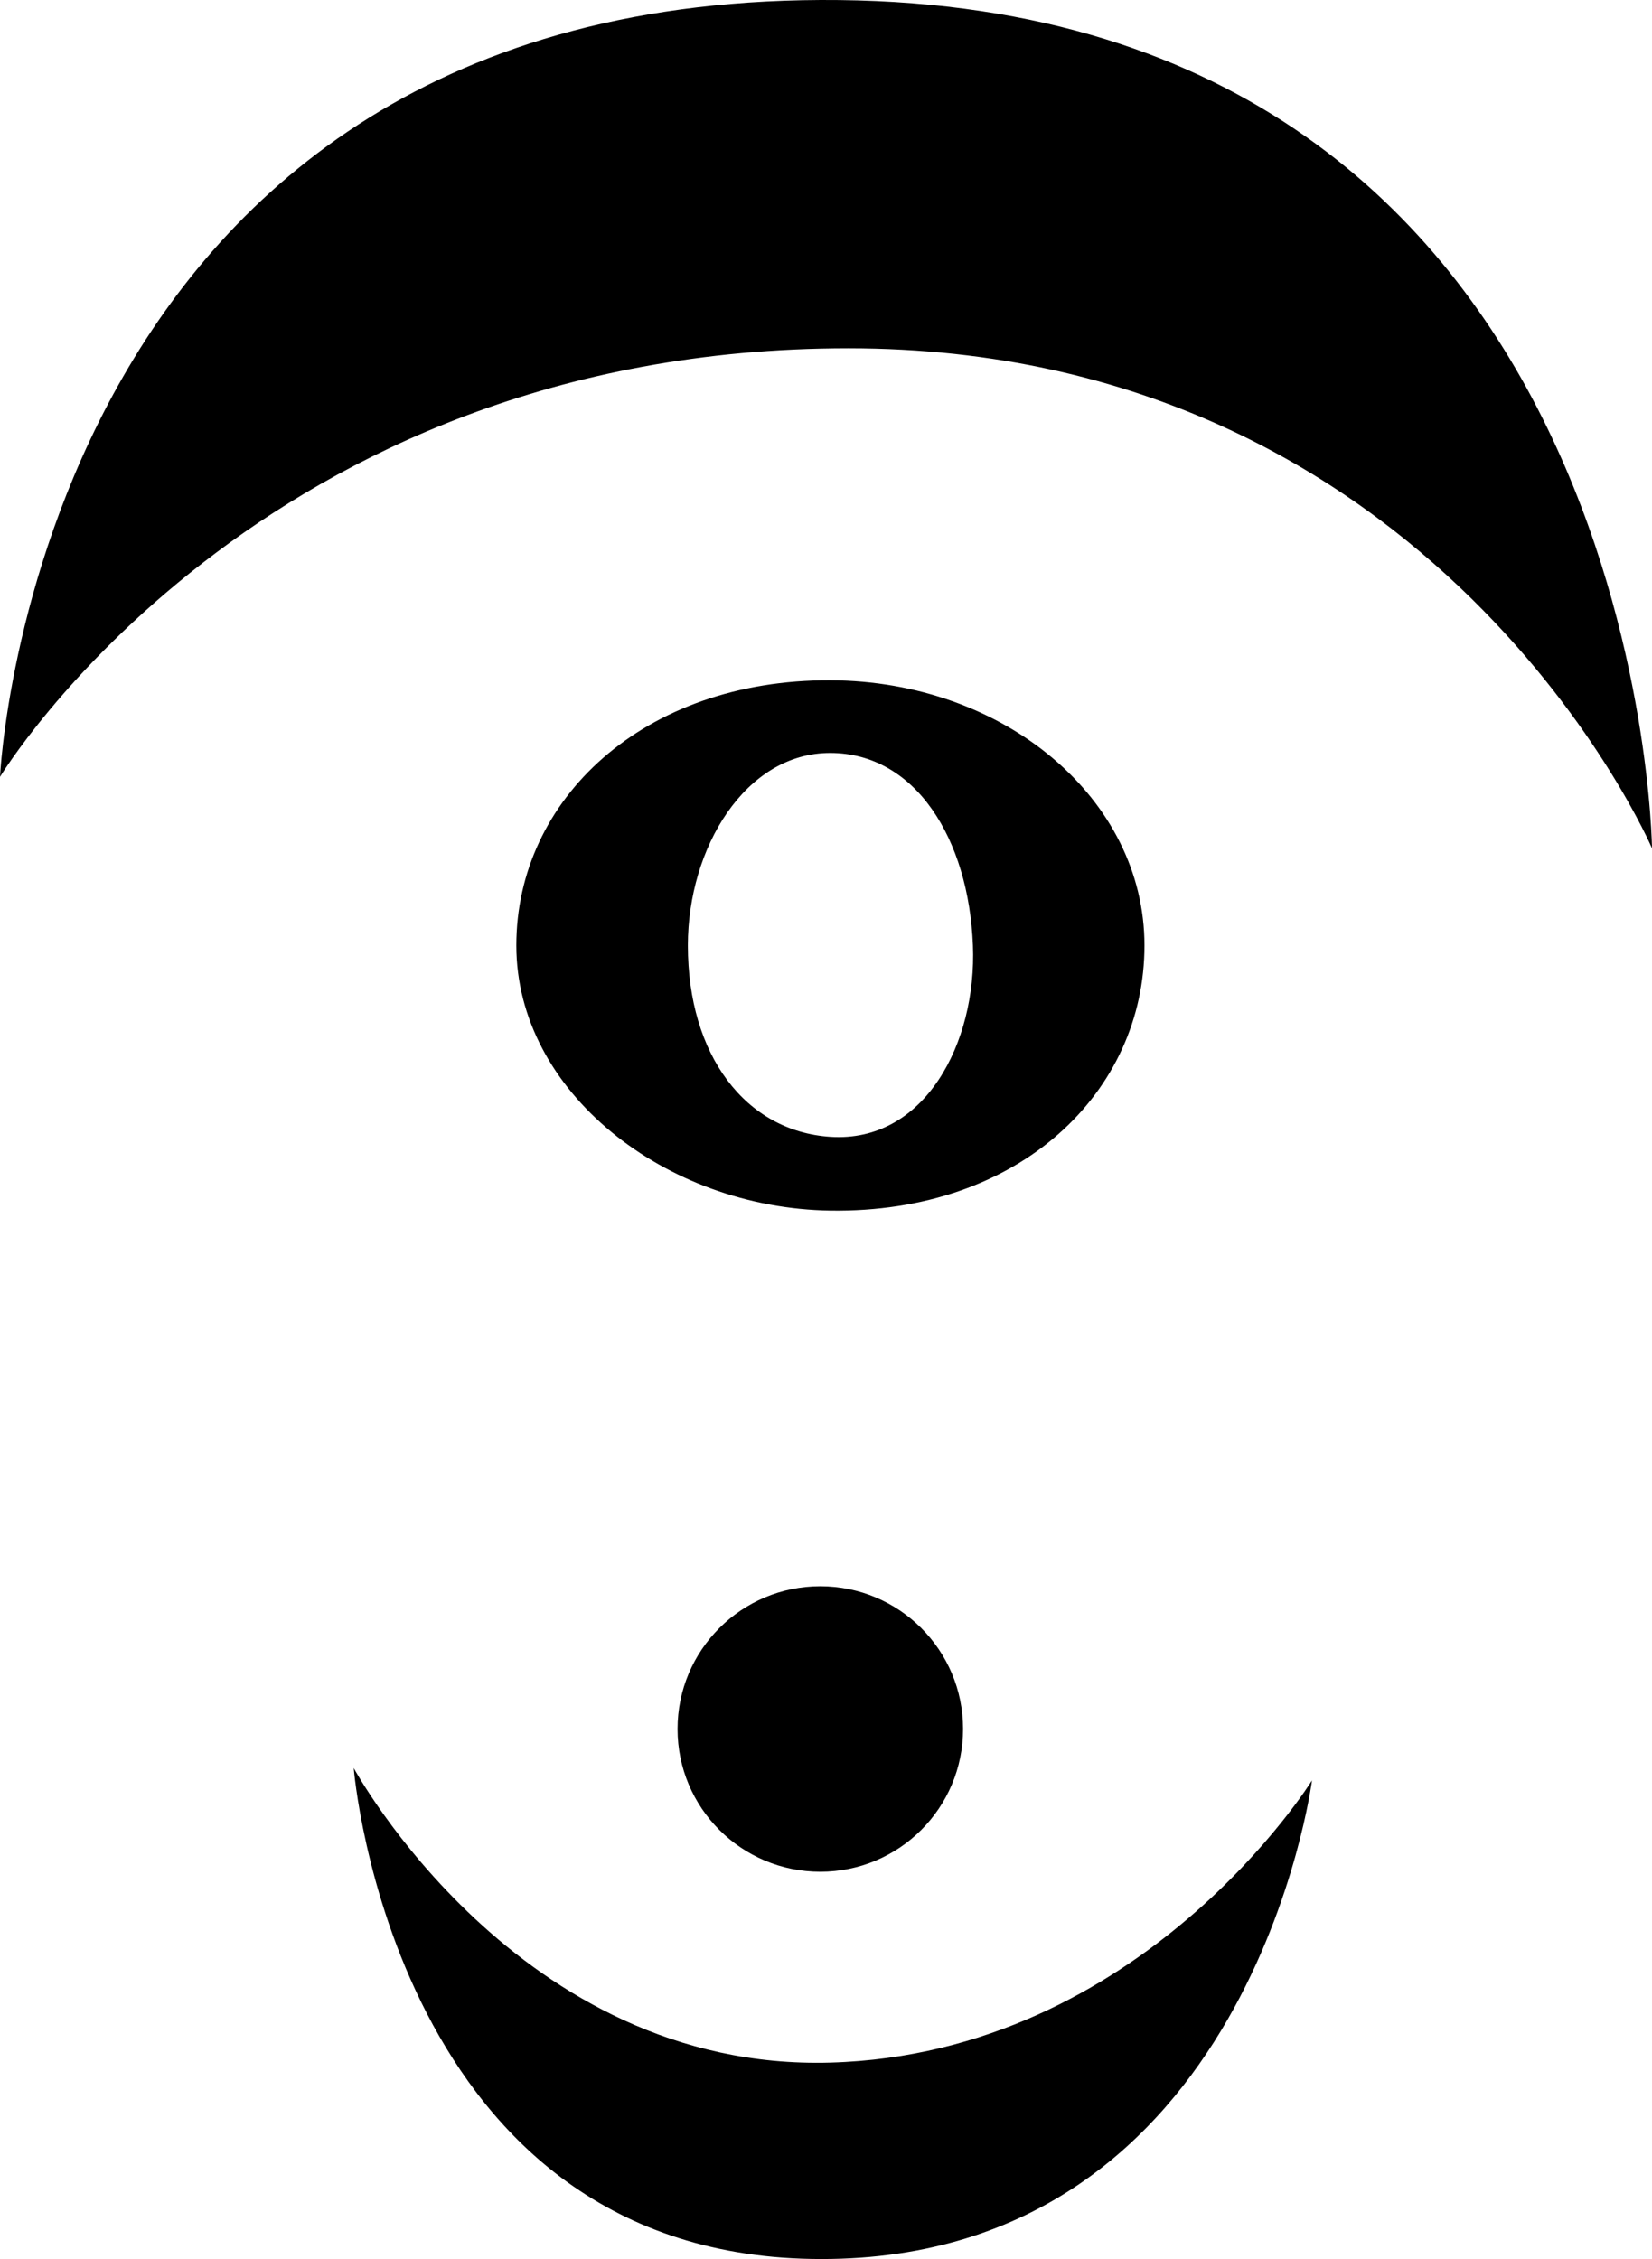 <?xml version="1.0" encoding="UTF-8" standalone="no"?>
<!-- Created with Inkscape (http://www.inkscape.org/) -->

<svg
   xmlns:dc="http://purl.org/dc/elements/1.1/"
   xmlns:cc="http://creativecommons.org/ns#"
   xmlns:rdf="http://www.w3.org/1999/02/22-rdf-syntax-ns#"
   xmlns:svg="http://www.w3.org/2000/svg"
   xmlns="http://www.w3.org/2000/svg"
   xmlns:sodipodi="http://sodipodi.sourceforge.net/DTD/sodipodi-0.dtd"
   xmlns:inkscape="http://www.inkscape.org/namespaces/inkscape"
   width="44.483"
   height="60.836"
   id="svg3825"
   version="1.1"
   inkscape:version="0.48.1 "
   sodipodi:docname="Musical_N.svg">
  <defs
     id="defs3827" />
  <sodipodi:namedview
     id="base"
     pagecolor="#ffffff"
     bordercolor="#666666"
     borderopacity="1.0"
     inkscape:pageopacity="0.0"
     inkscape:pageshadow="2"
     inkscape:zoom="5.6"
     inkscape:cx="5.421297"
     inkscape:cy="30.339456"
     inkscape:document-units="px"
     inkscape:current-layer="layer1"
     showgrid="false"
     fit-margin-top="0"
     fit-margin-left="0"
     fit-margin-right="0"
     fit-margin-bottom="0"
     inkscape:window-width="1559"
     inkscape:window-height="1053"
     inkscape:window-x="25"
     inkscape:window-y="25"
     inkscape:window-maximized="0" />
  <g
     inkscape:label="Layer 1"
     inkscape:groupmode="layer"
     id="layer1"
     transform="translate(-352.478,-500.599)">
    <path
       style="fill:#000000;fill-opacity:1;stroke:none"
       d="m 352.478,521.52 c 0,0 0.962,-21.16 22.602,-20.919 21.641,0.24 21.881,22.843 21.881,22.843 0,0 -5.771,-13.465 -21.641,-13.465 -15.87,0 -22.843,11.542 -22.843,11.542 z"
       id="path2998"
       inkscape:connector-curvature="0" />
    <path
       style="fill:#000000;fill-opacity:1;stroke:none"
       d="m 362.002,548.21 c 0,0 1.056,13.225 12.597,13.225 11.542,0 13.207,-12.89 13.207,-12.89 0,0 -4.551,7.36 -12.967,7.6 -8.416,0.24 -12.838,-7.935 -12.838,-7.935 z"
       id="path3000"
       inkscape:connector-curvature="0"
       sodipodi:nodetypes="cscsc" />
    <path
       style="fill:#000000;fill-opacity:1;stroke:none"
       d="m 374.838,518.919 c -5.025,-0.019 -8.457,3.197 -8.457,7.141 0,3.944 4.014,7.077 8.457,7.141 5.106,0.074 8.457,-3.197 8.457,-7.141 0,-3.944 -3.766,-7.123 -8.457,-7.141 z m 0,1.957 c 2.292,0.006 3.724,2.312 3.838,5.184 0.105,2.622 -1.298,5.32 -3.838,5.154 -2.286,-0.15 -3.838,-2.199 -3.838,-5.154 0,-2.623 1.548,-5.19 3.838,-5.184 z"
       id="path3002"
       inkscape:connector-curvature="0"
       sodipodi:nodetypes="ssssssssss" />
    <path
       transform="matrix(0.491,0,0,0.516,121.118,420.156)"
       d="m 524.017,246.134 c 0,4.114 -3.505,7.45 -7.829,7.45 -4.324,0 -7.829,-3.335 -7.829,-7.45 0,-4.114 3.505,-7.45 7.829,-7.45 4.324,0 7.829,3.335 7.829,7.45 z"
       sodipodi:ry="7.4498749"
       sodipodi:rx="7.8286824"
       sodipodi:cy="246.13419"
       sodipodi:cx="516.18793"
       id="path3790-5"
       style="fill:#000000;fill-opacity:1;stroke:none"
       sodipodi:type="arc" />
  </g>
</svg>
